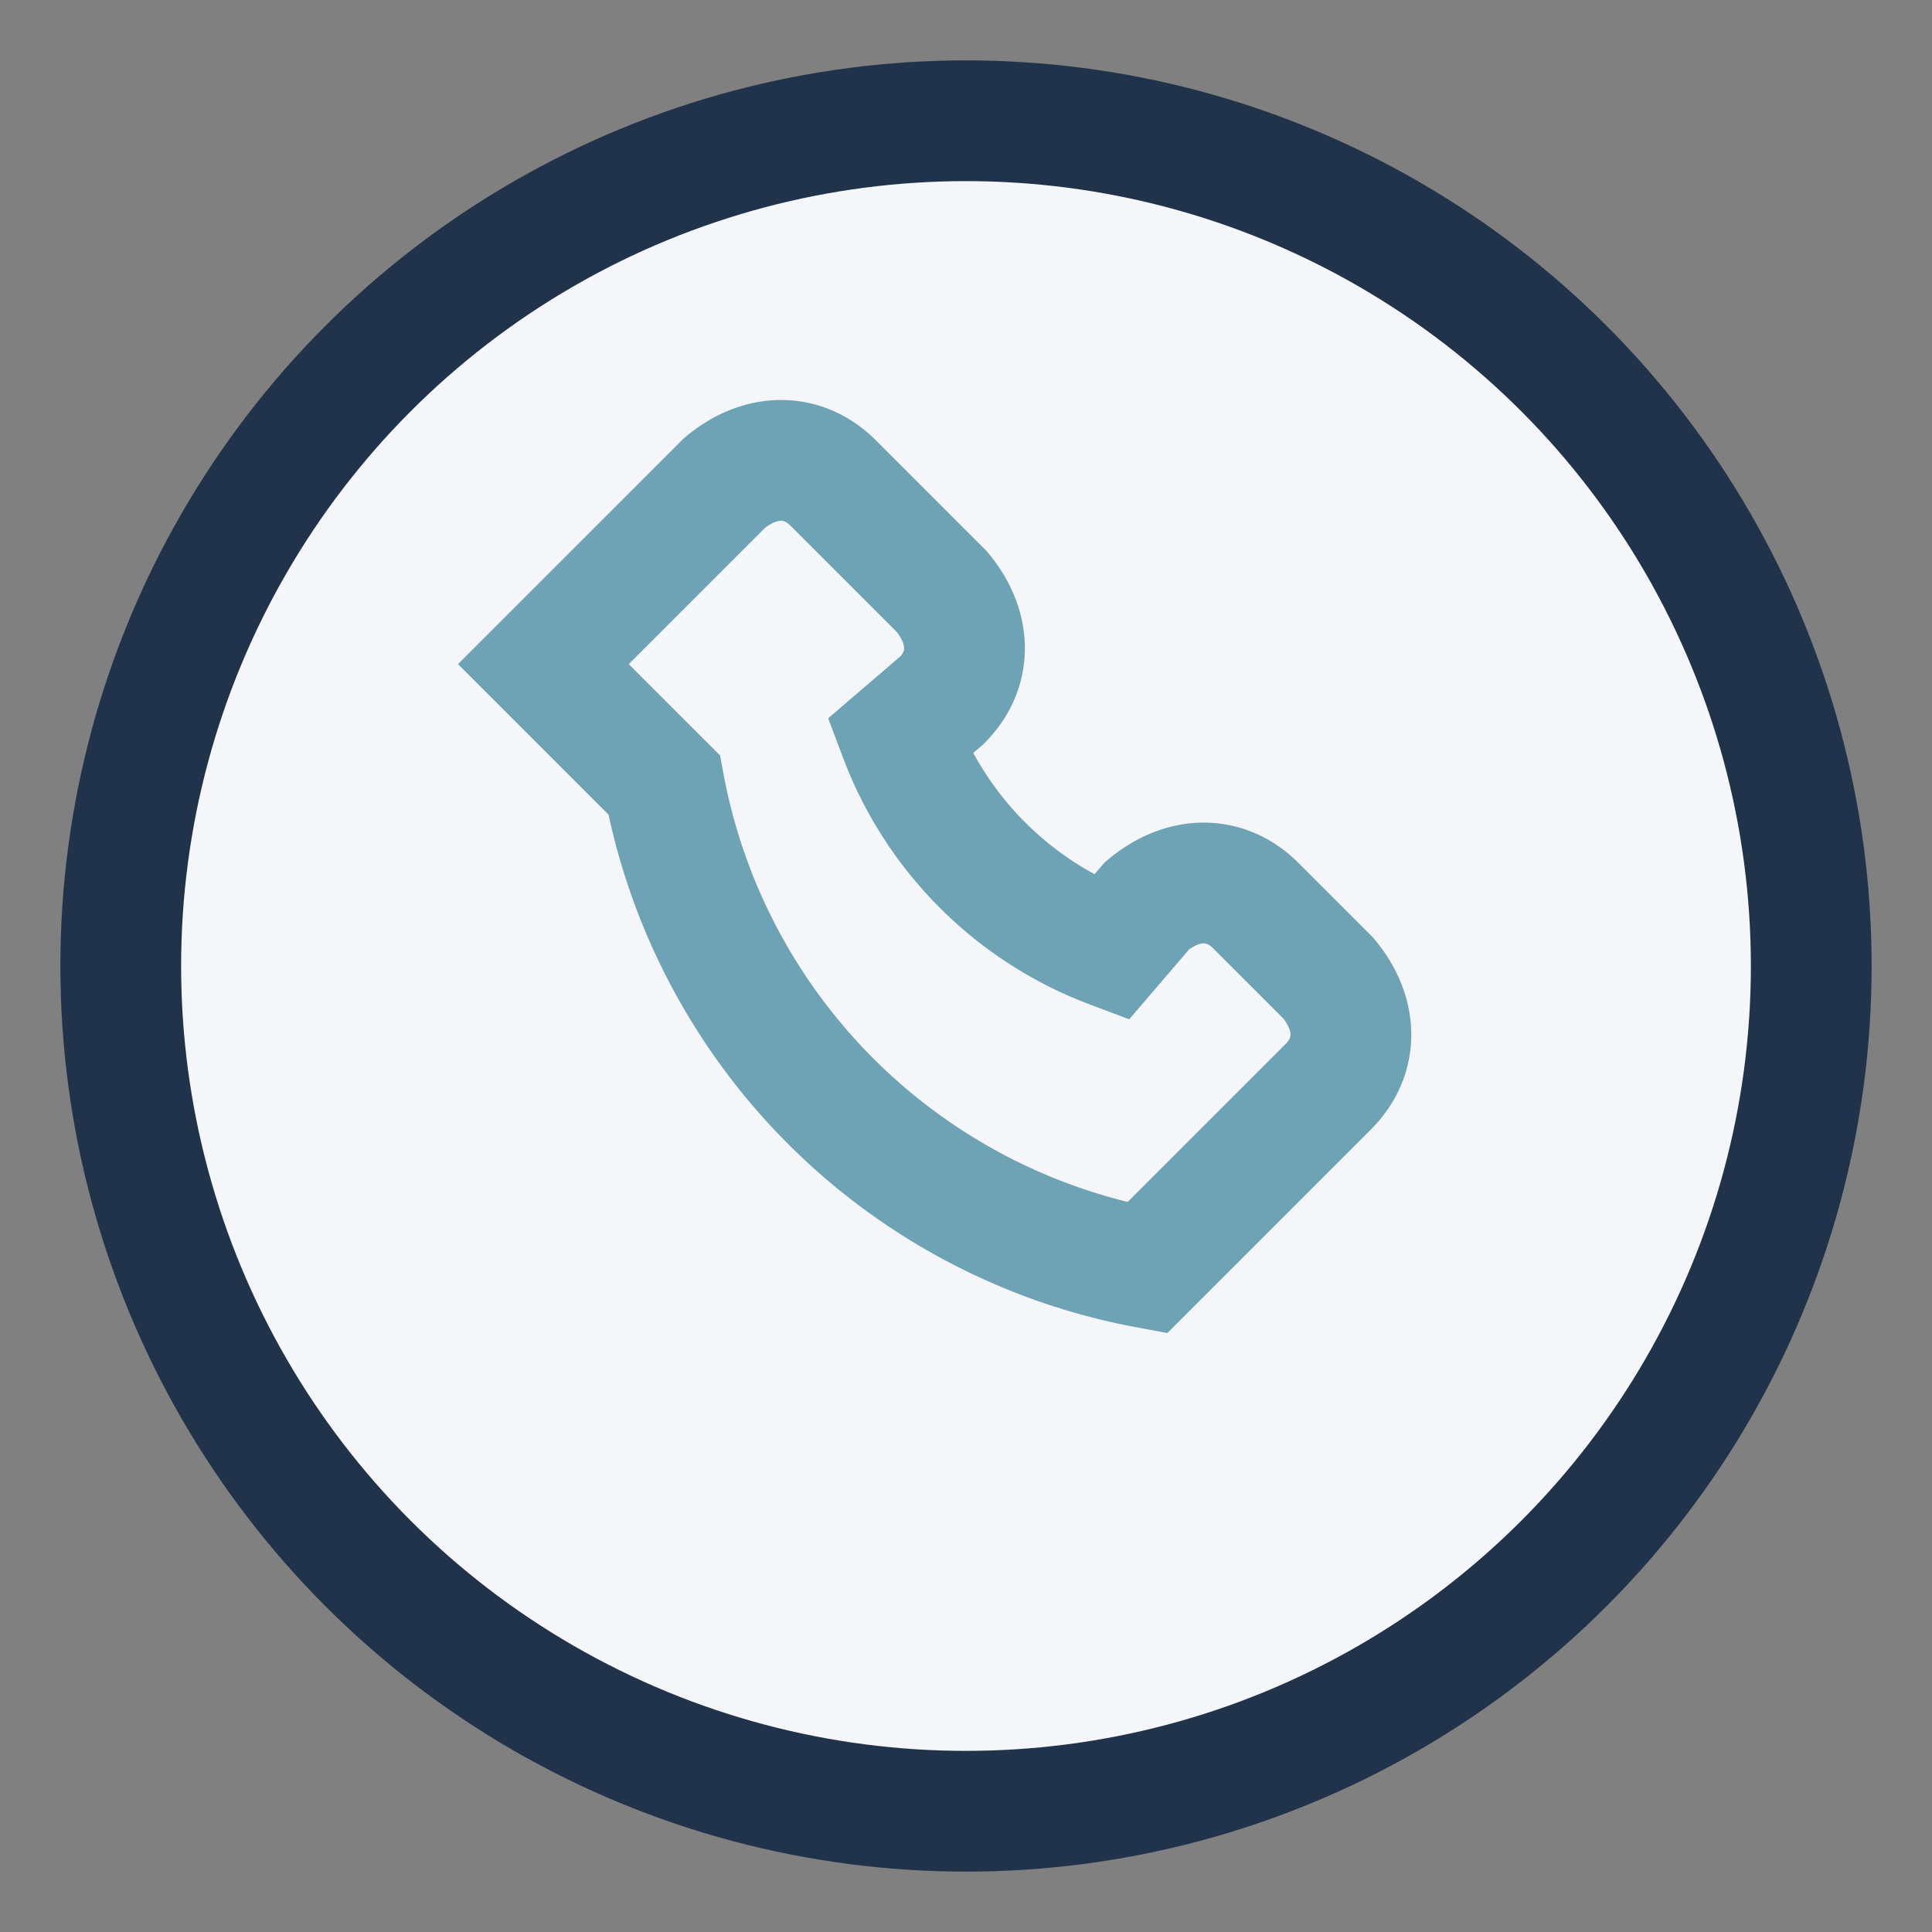 <?xml version="1.0" encoding="UTF-8"?>
<svg xmlns="http://www.w3.org/2000/svg" width="32" height="32" viewBox="0 0 32 32"><rect x="0" y="0" width="32" height="32" fill="#808080" stroke="none"/><circle cx="16" cy="16" r="14" fill="#F5F6FA" stroke="#20334A" stroke-width="2"/><path d="M11 13a10 10 0 008 8l3-3c.5-.5.5-1.2 0-1.8l-1.2-1.2c-.5-.5-1.2-.5-1.8 0l-.6.7a6 6 0 01-3.5-3.5l.7-.6c.5-.5.5-1.2 0-1.8L13.8 8c-.5-.5-1.2-.5-1.8 0l-3 3z" fill="none" stroke="#6EA2B5" stroke-width="2"/></svg>